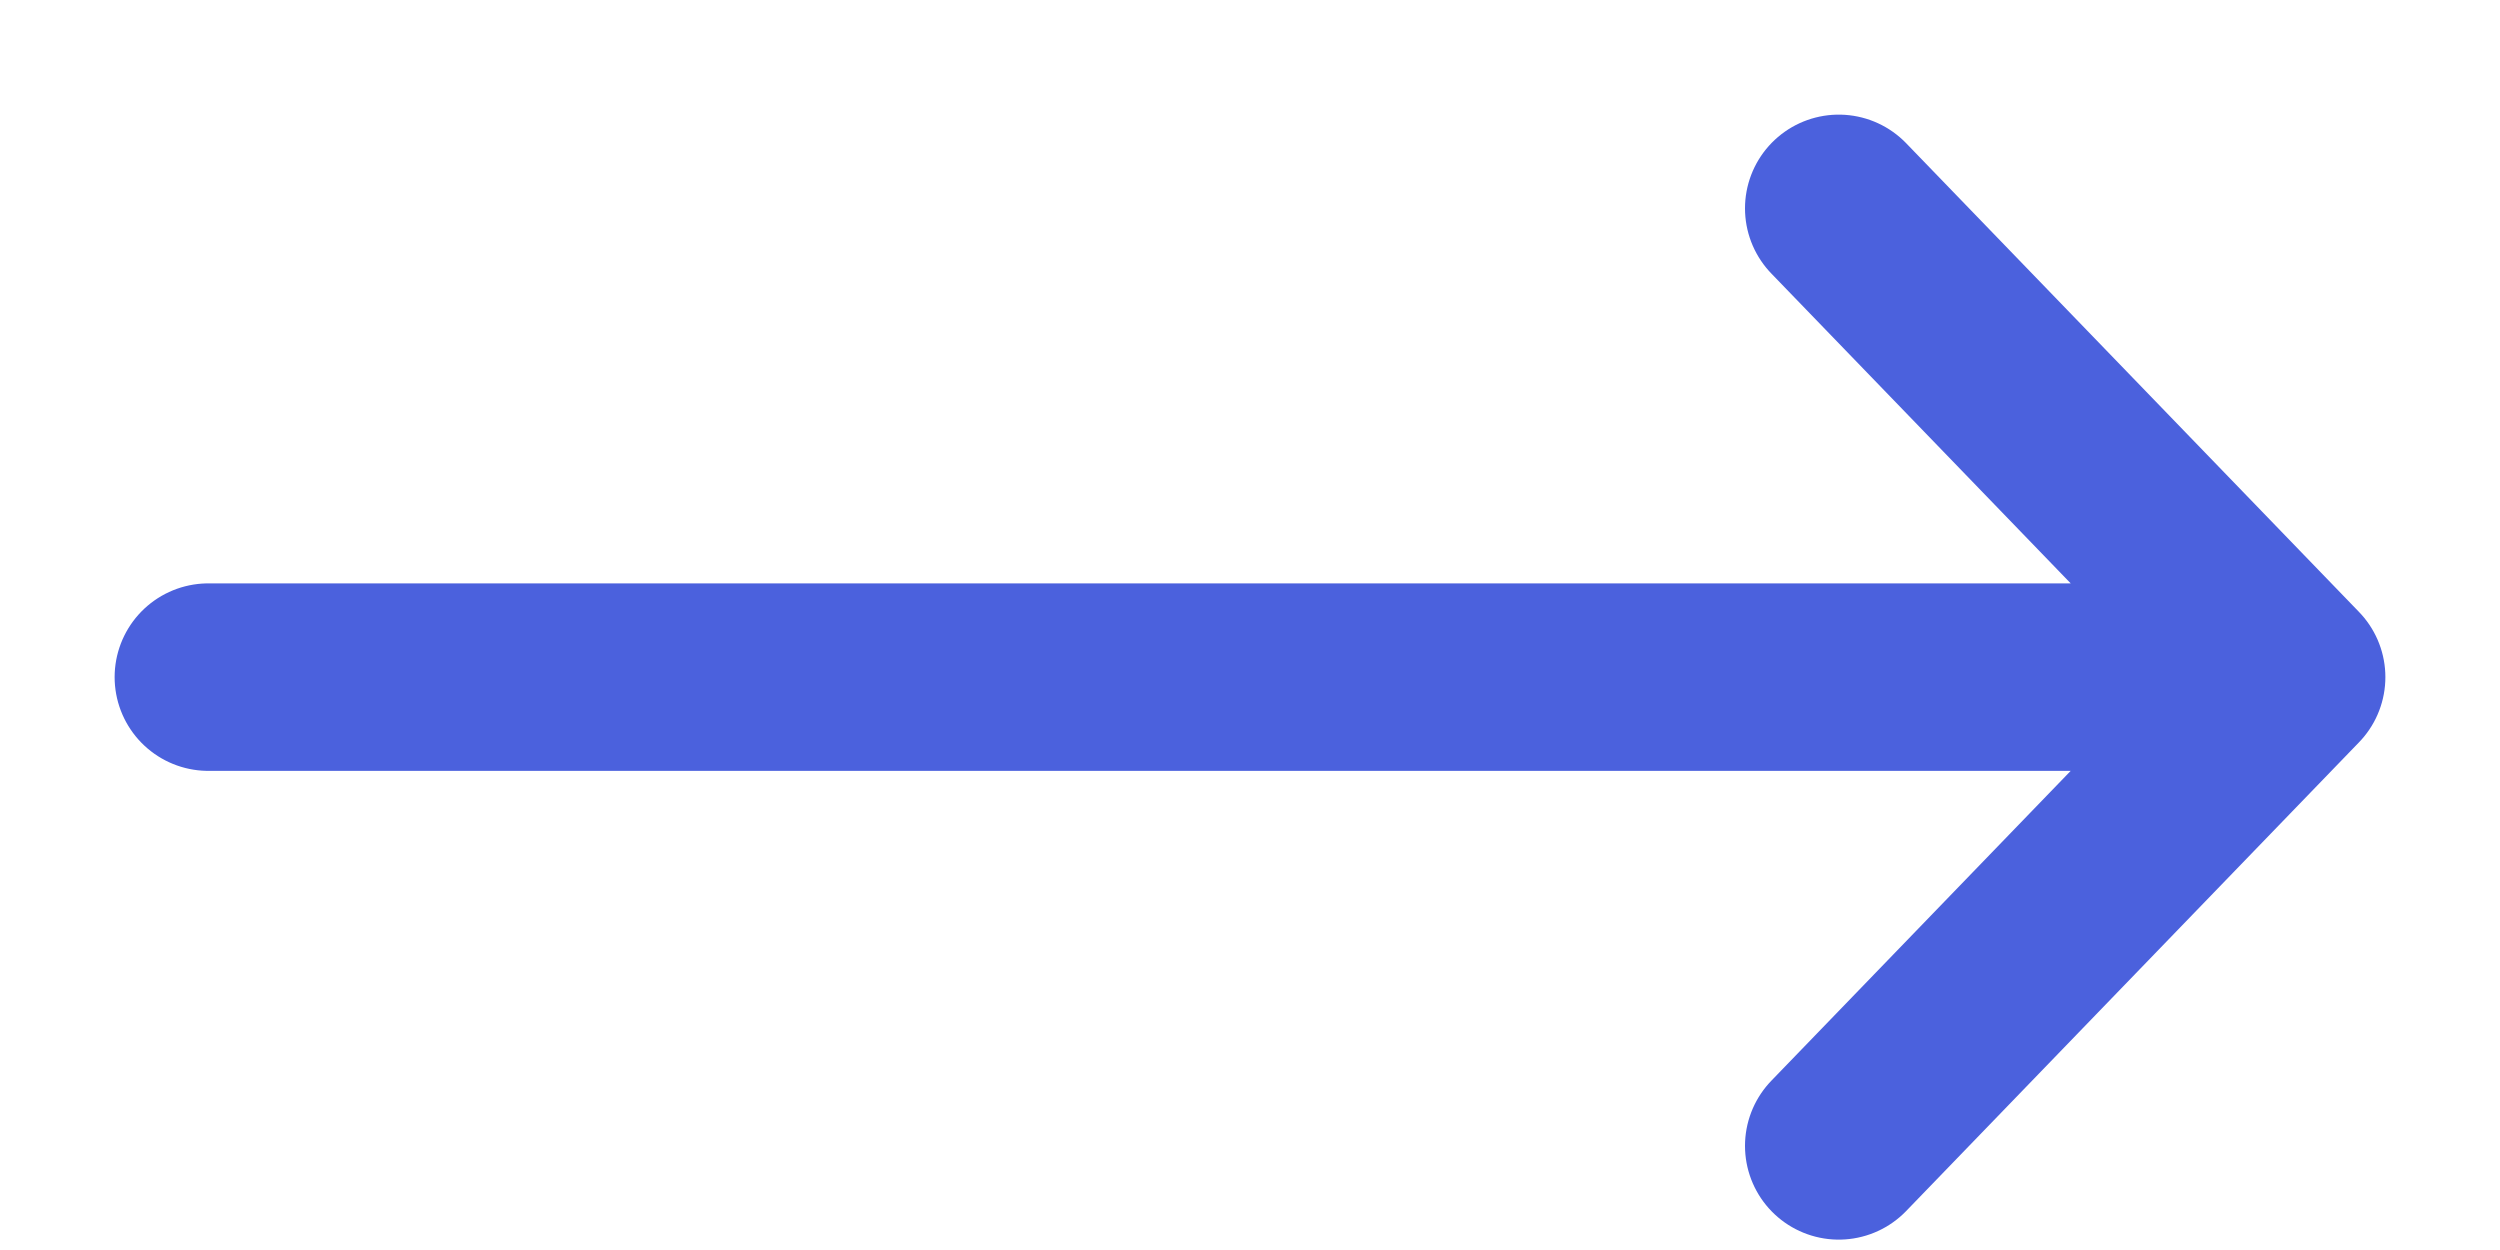 <svg width="20" height="10" viewBox="0 0 20 10" fill="none" xmlns="http://www.w3.org/2000/svg">
<path d="M14.71 1.667L18.333 5.417M18.333 5.417L14.71 9.167M18.333 5.417L1.667 5.417" stroke="#4B61DD" stroke-width="1.5" stroke-linecap="round" stroke-linejoin="round"/>
</svg>

